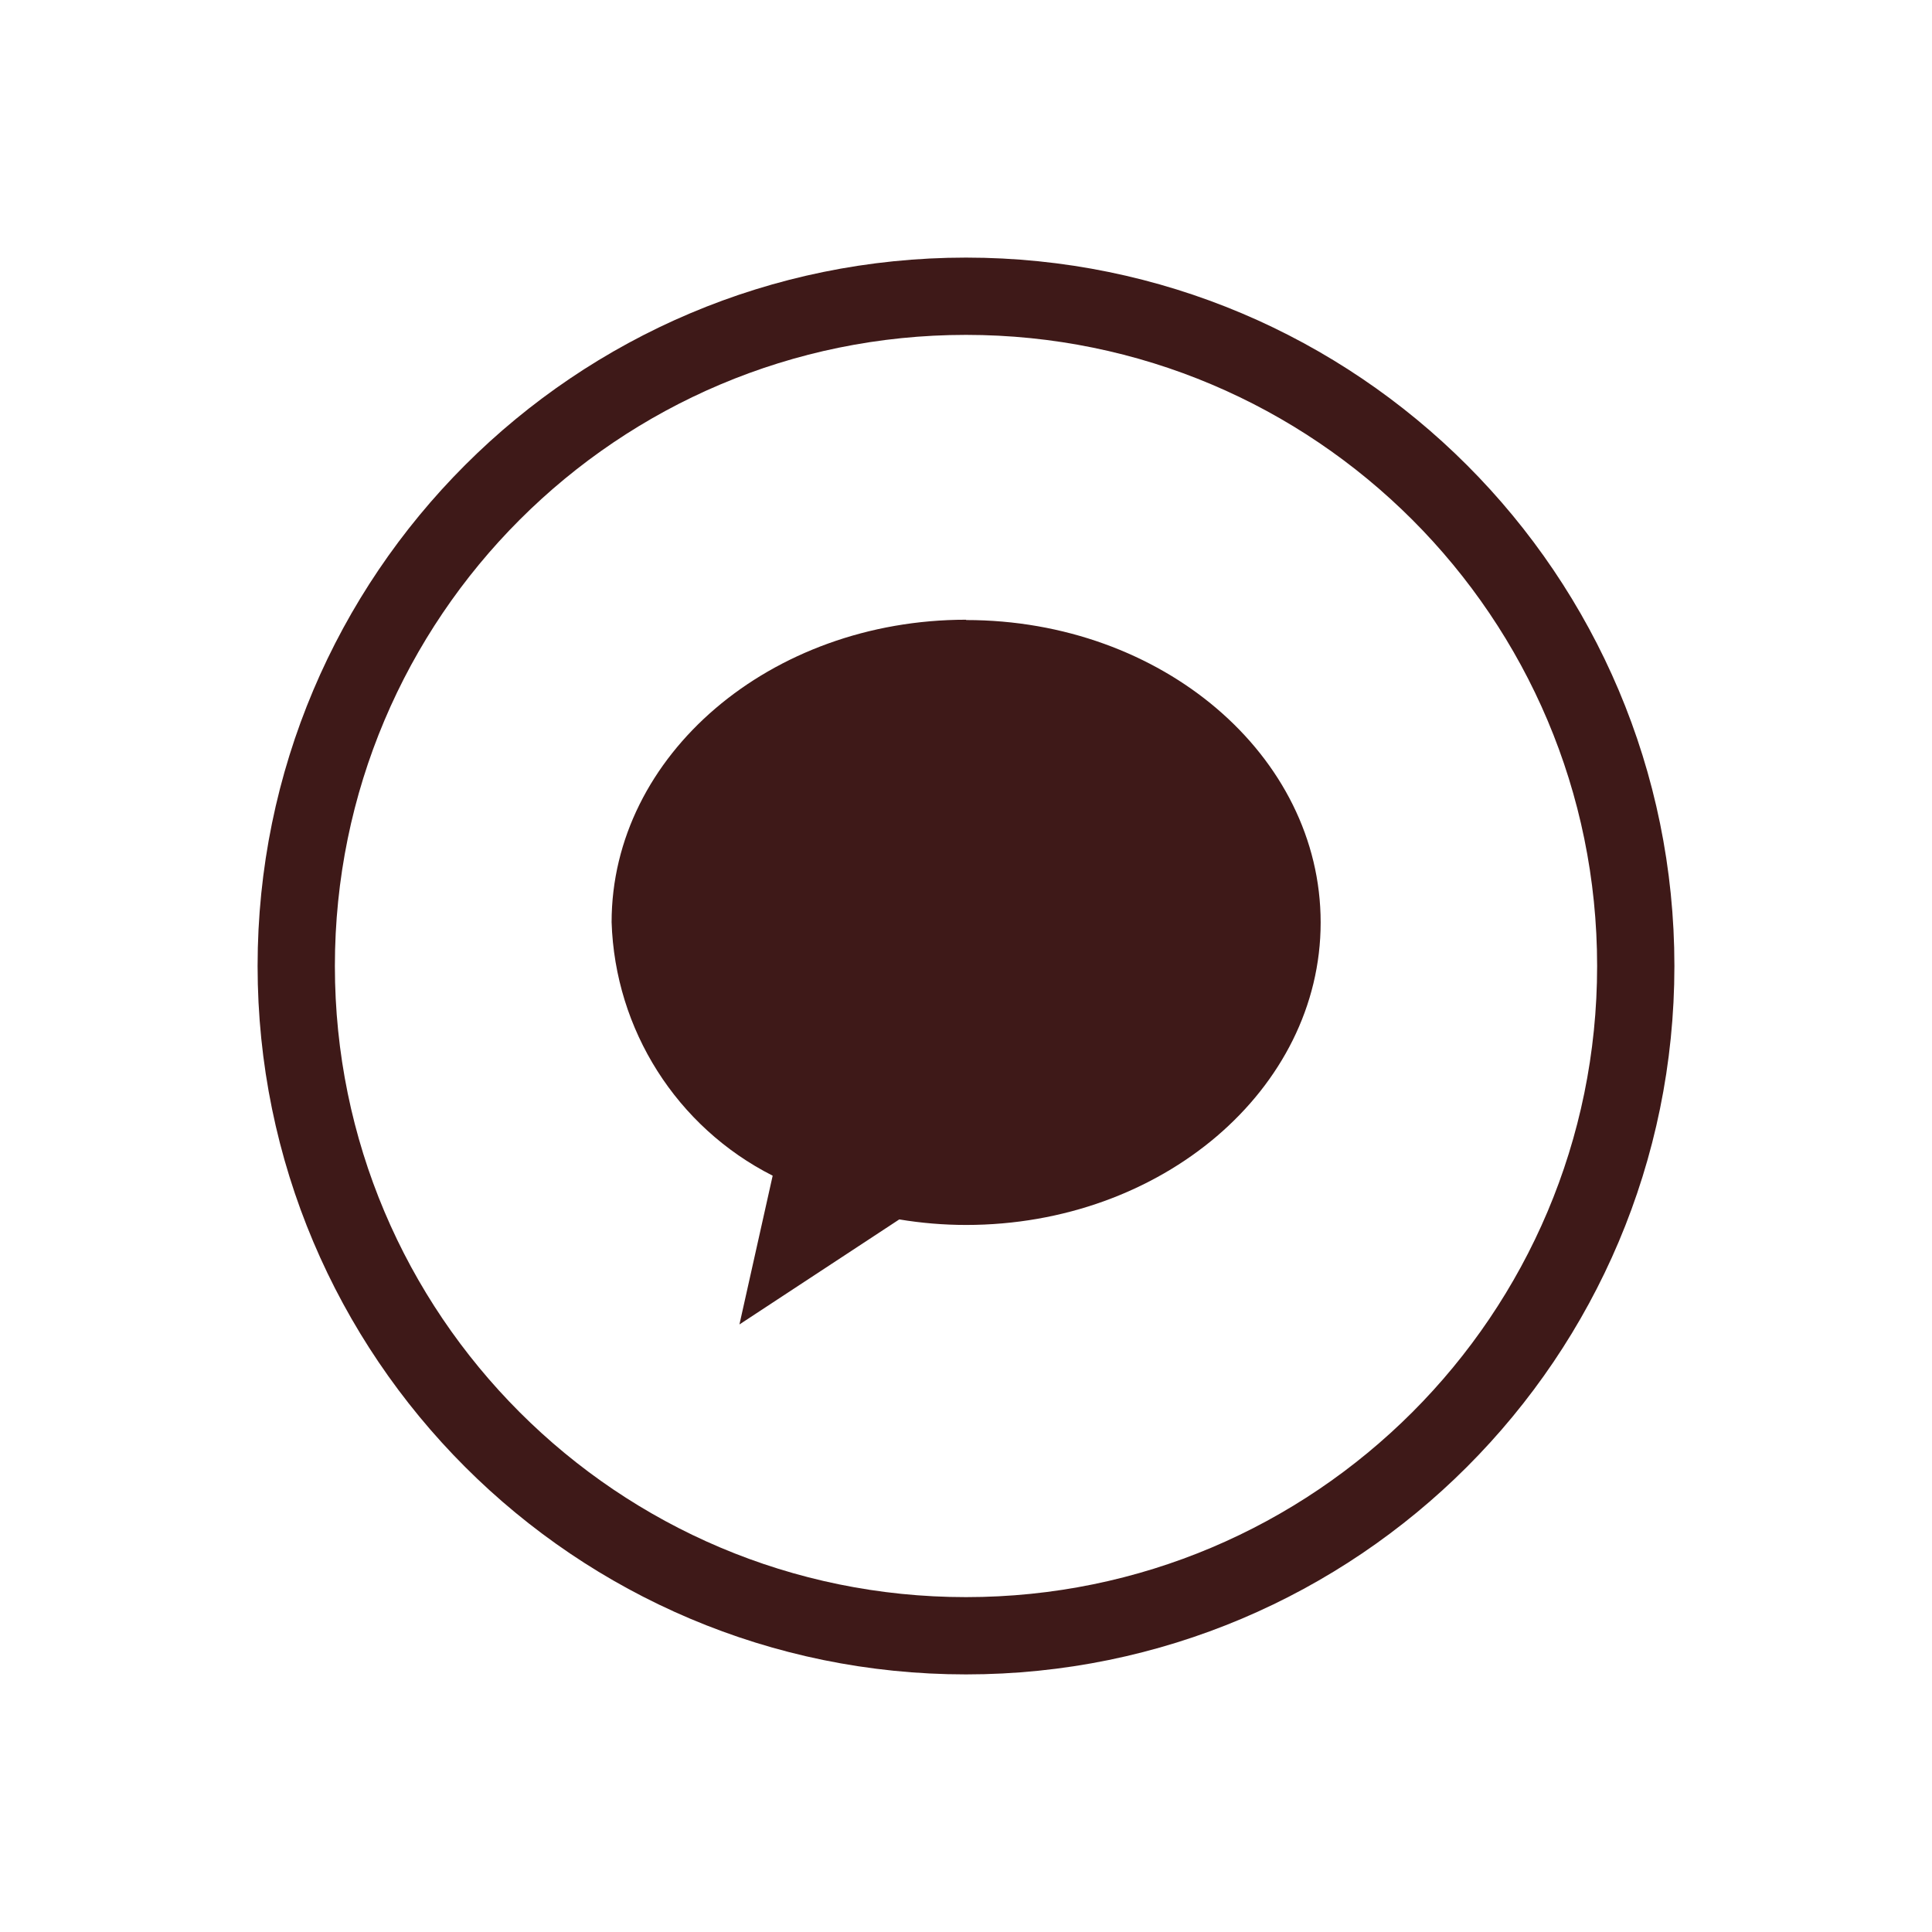 <svg width="30" height="30" viewBox="0 0 30 30" fill="none" xmlns="http://www.w3.org/2000/svg">
<path d="M25.4 15C25.4 20.744 20.744 25.4 15 25.4C9.256 25.4 4.6 20.744 4.6 15C4.6 9.256 9.256 4.6 15 4.6C20.744 4.6 25.4 9.256 25.4 15Z" stroke="#3E1918" stroke-width="1.2"/>
<path d="M15.002 9.623C11.965 9.623 9.497 11.727 9.497 14.32C9.55 15.989 10.506 17.5 11.998 18.256L11.482 20.566L13.964 18.935C14.308 18.992 14.653 19.021 15.002 19.021C18.039 19.021 20.507 16.916 20.507 14.324C20.507 11.732 18.044 9.628 15.002 9.628" fill="#3E1918"/>
</svg>
